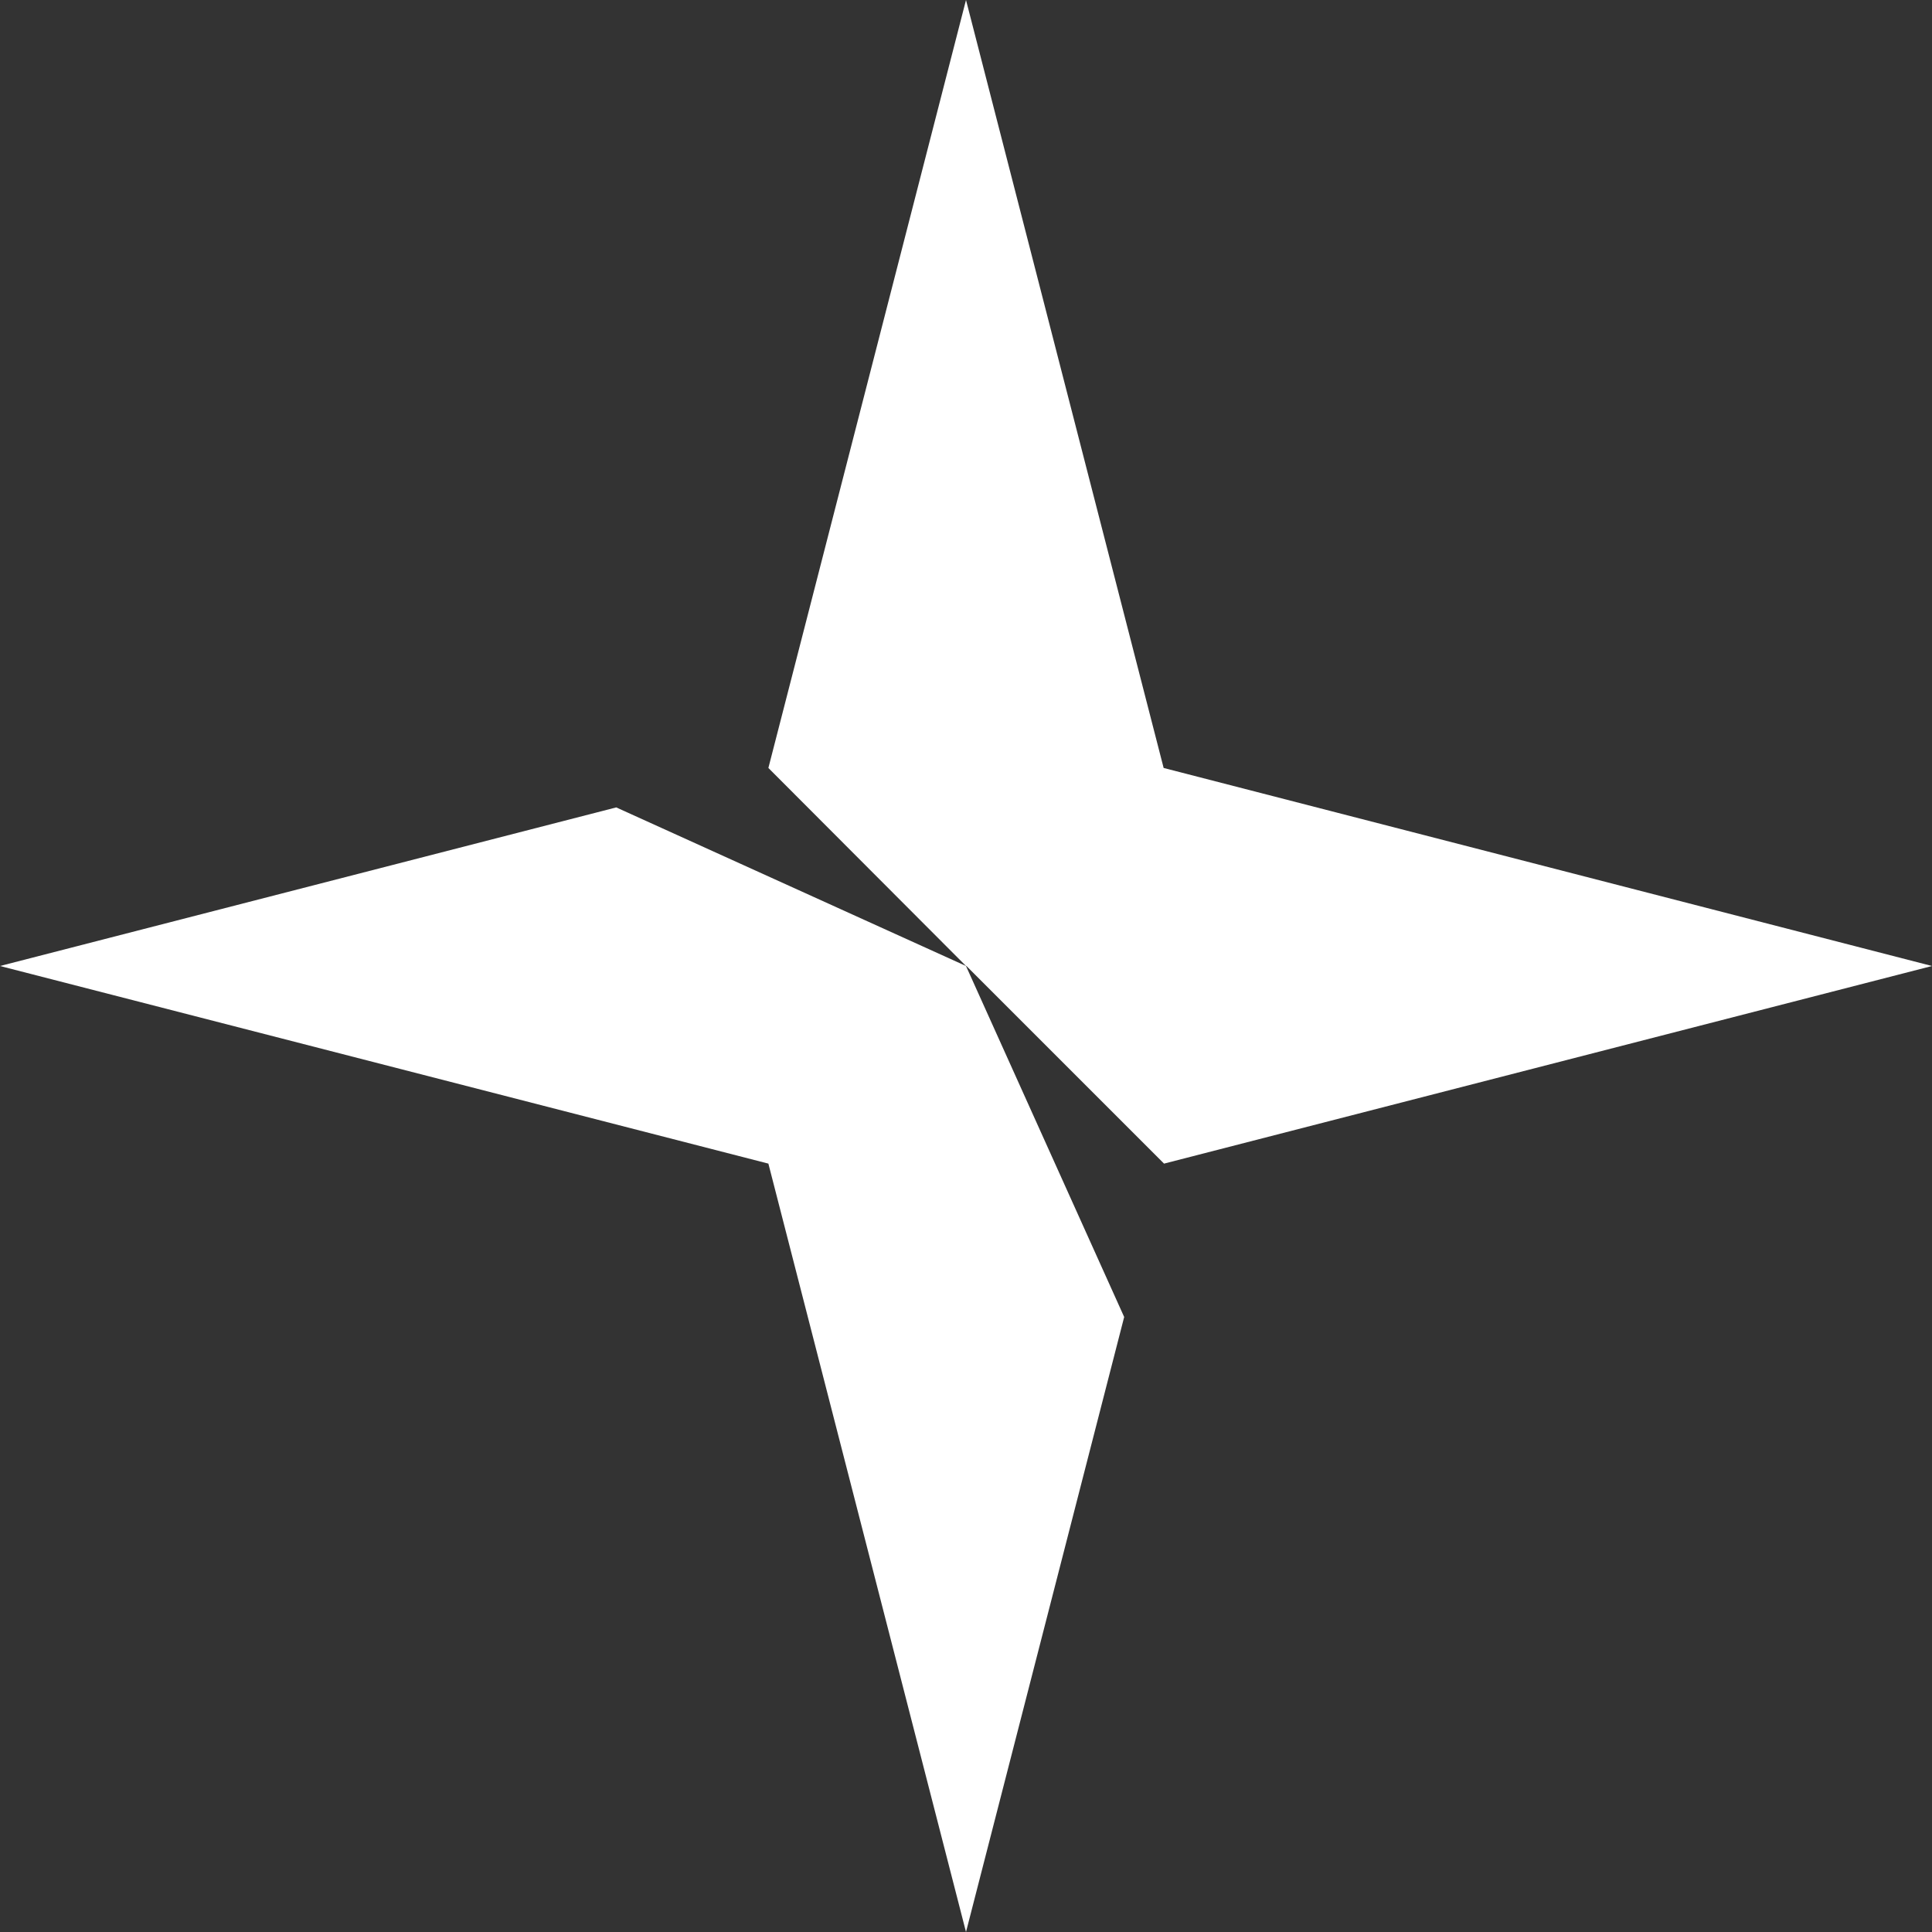 <svg width="70" height="70" viewBox="0 0 70 70" fill="none" xmlns="http://www.w3.org/2000/svg">
<rect x="0" y="0" width="70" height="70" fill="#333333" stroke="none"/>
<g clip-path="url(#clip0_318_2340)">
<path d="M42.161 27.825L35 0L27.84 27.825L35 35H35.015L42.175 42.16L70 35L42.161 27.825Z" fill="white"/>
<path d="M22.327 29.254L0 35L27.84 42.16L35 70L40.731 47.717L35 35L22.327 29.254Z" fill="white"/>
</g>
<defs>
<clipPath id="clip0_318_2340">
<rect width="70" height="70" fill="white"/>
</clipPath>
</defs>
</svg>
